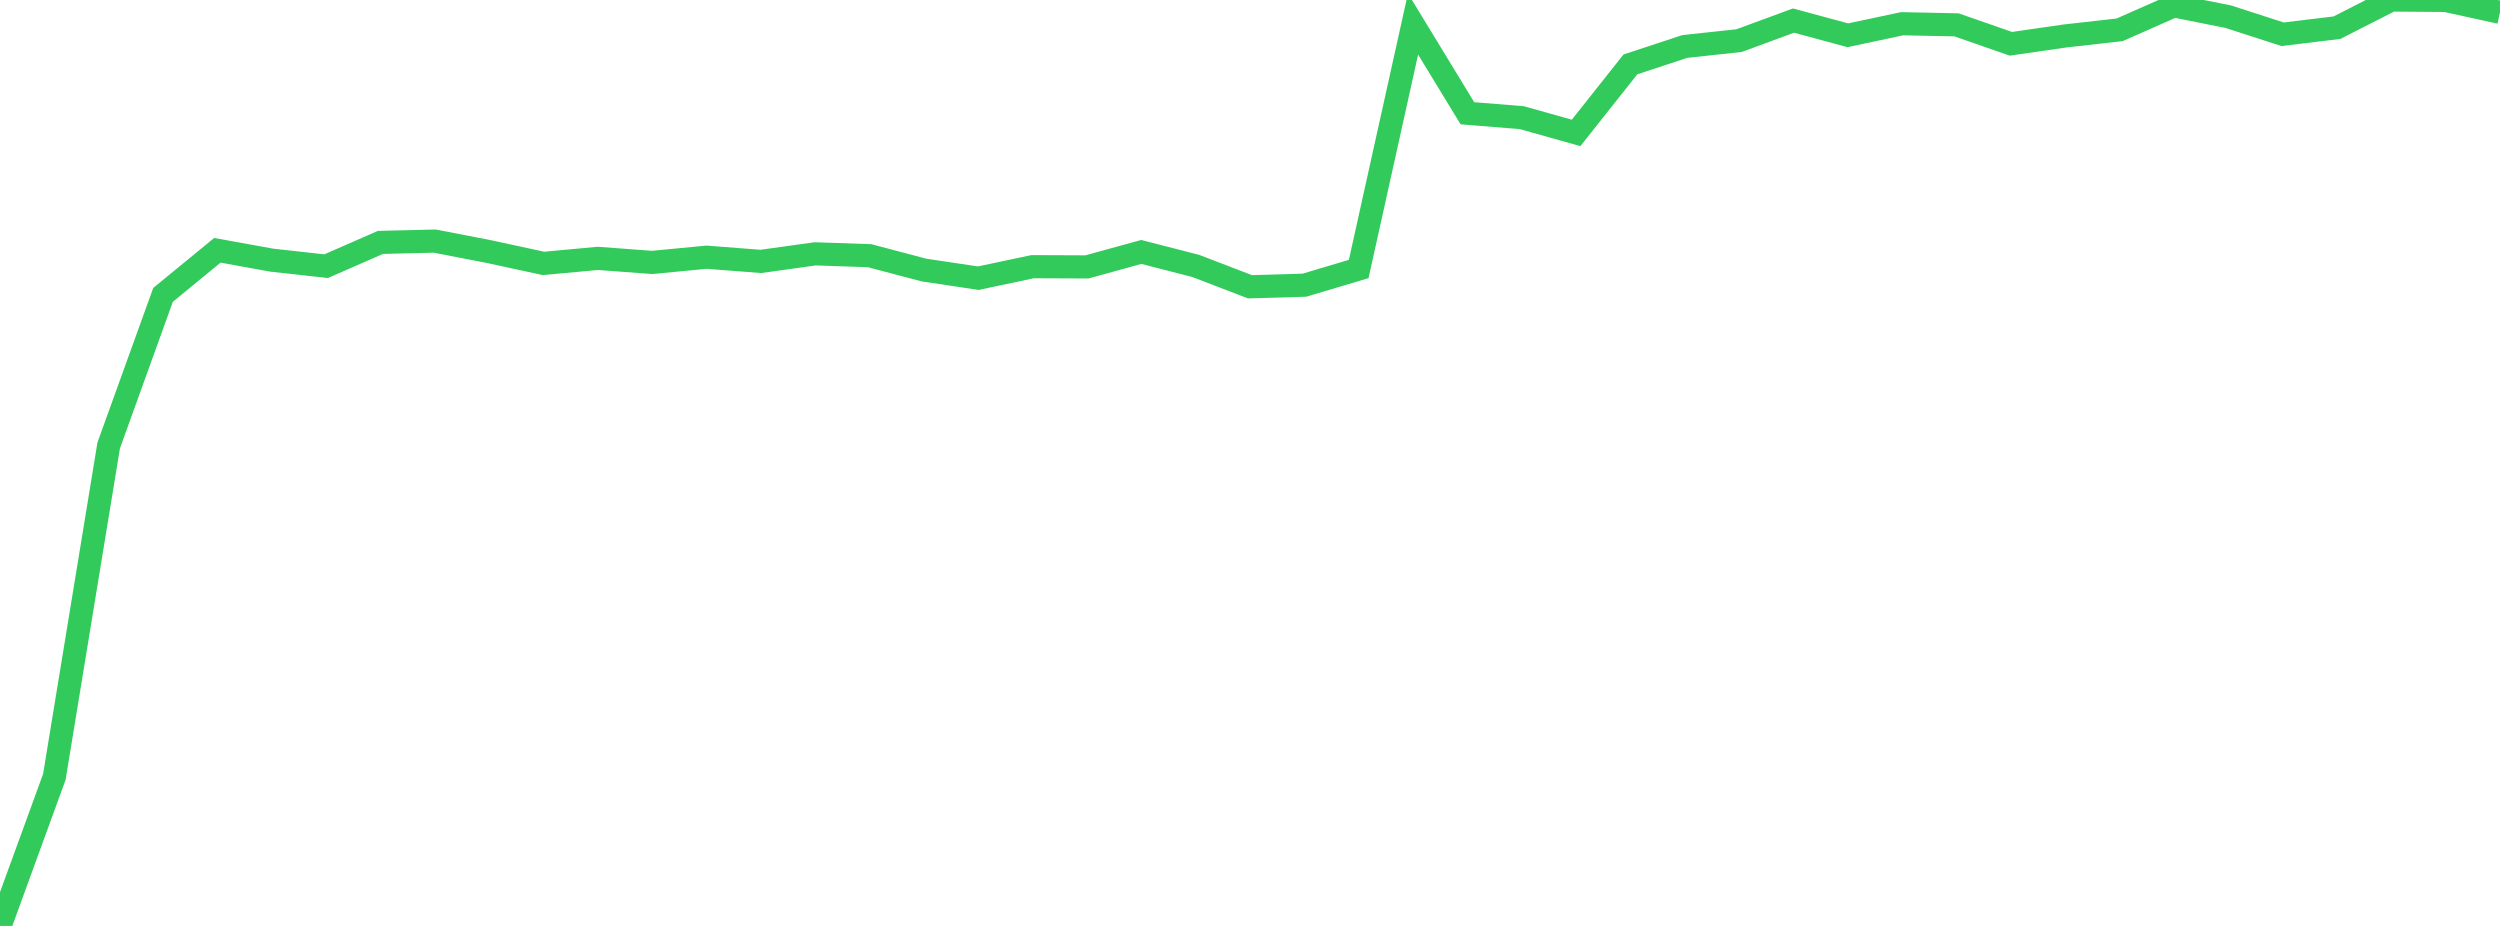 <?xml version="1.0" standalone="no"?>
<!DOCTYPE svg PUBLIC "-//W3C//DTD SVG 1.1//EN" "http://www.w3.org/Graphics/SVG/1.1/DTD/svg11.dtd">

<svg width="135" height="50" viewBox="0 0 135 50" preserveAspectRatio="none" 
  xmlns="http://www.w3.org/2000/svg"
  xmlns:xlink="http://www.w3.org/1999/xlink">


<polyline points="0.0, 50.0 2.935, 41.951 5.87, 24.052 8.804, 15.923 11.739, 13.516 14.674, 14.048 17.609, 14.374 20.543, 13.09 23.478, 13.019 26.413, 13.588 29.348, 14.224 32.283, 13.952 35.217, 14.171 38.152, 13.889 41.087, 14.116 44.022, 13.707 46.957, 13.807 49.891, 14.582 52.826, 15.022 55.761, 14.401 58.696, 14.413 61.63, 13.605 64.565, 14.359 67.5, 15.486 70.435, 15.401 73.37, 14.526 76.304, 1.297 79.239, 6.116 82.174, 6.353 85.109, 7.177 88.043, 3.477 90.978, 2.51 93.913, 2.193 96.848, 1.111 99.783, 1.905 102.717, 1.281 105.652, 1.342 108.587, 2.365 111.522, 1.941 114.457, 1.611 117.391, 0.316 120.326, 0.901 123.261, 1.85 126.196, 1.495 129.13, 0.0 132.065, 0.023 135.0, 0.665" fill="none" stroke="#32ca5b" stroke-width="1.25"/>

</svg>